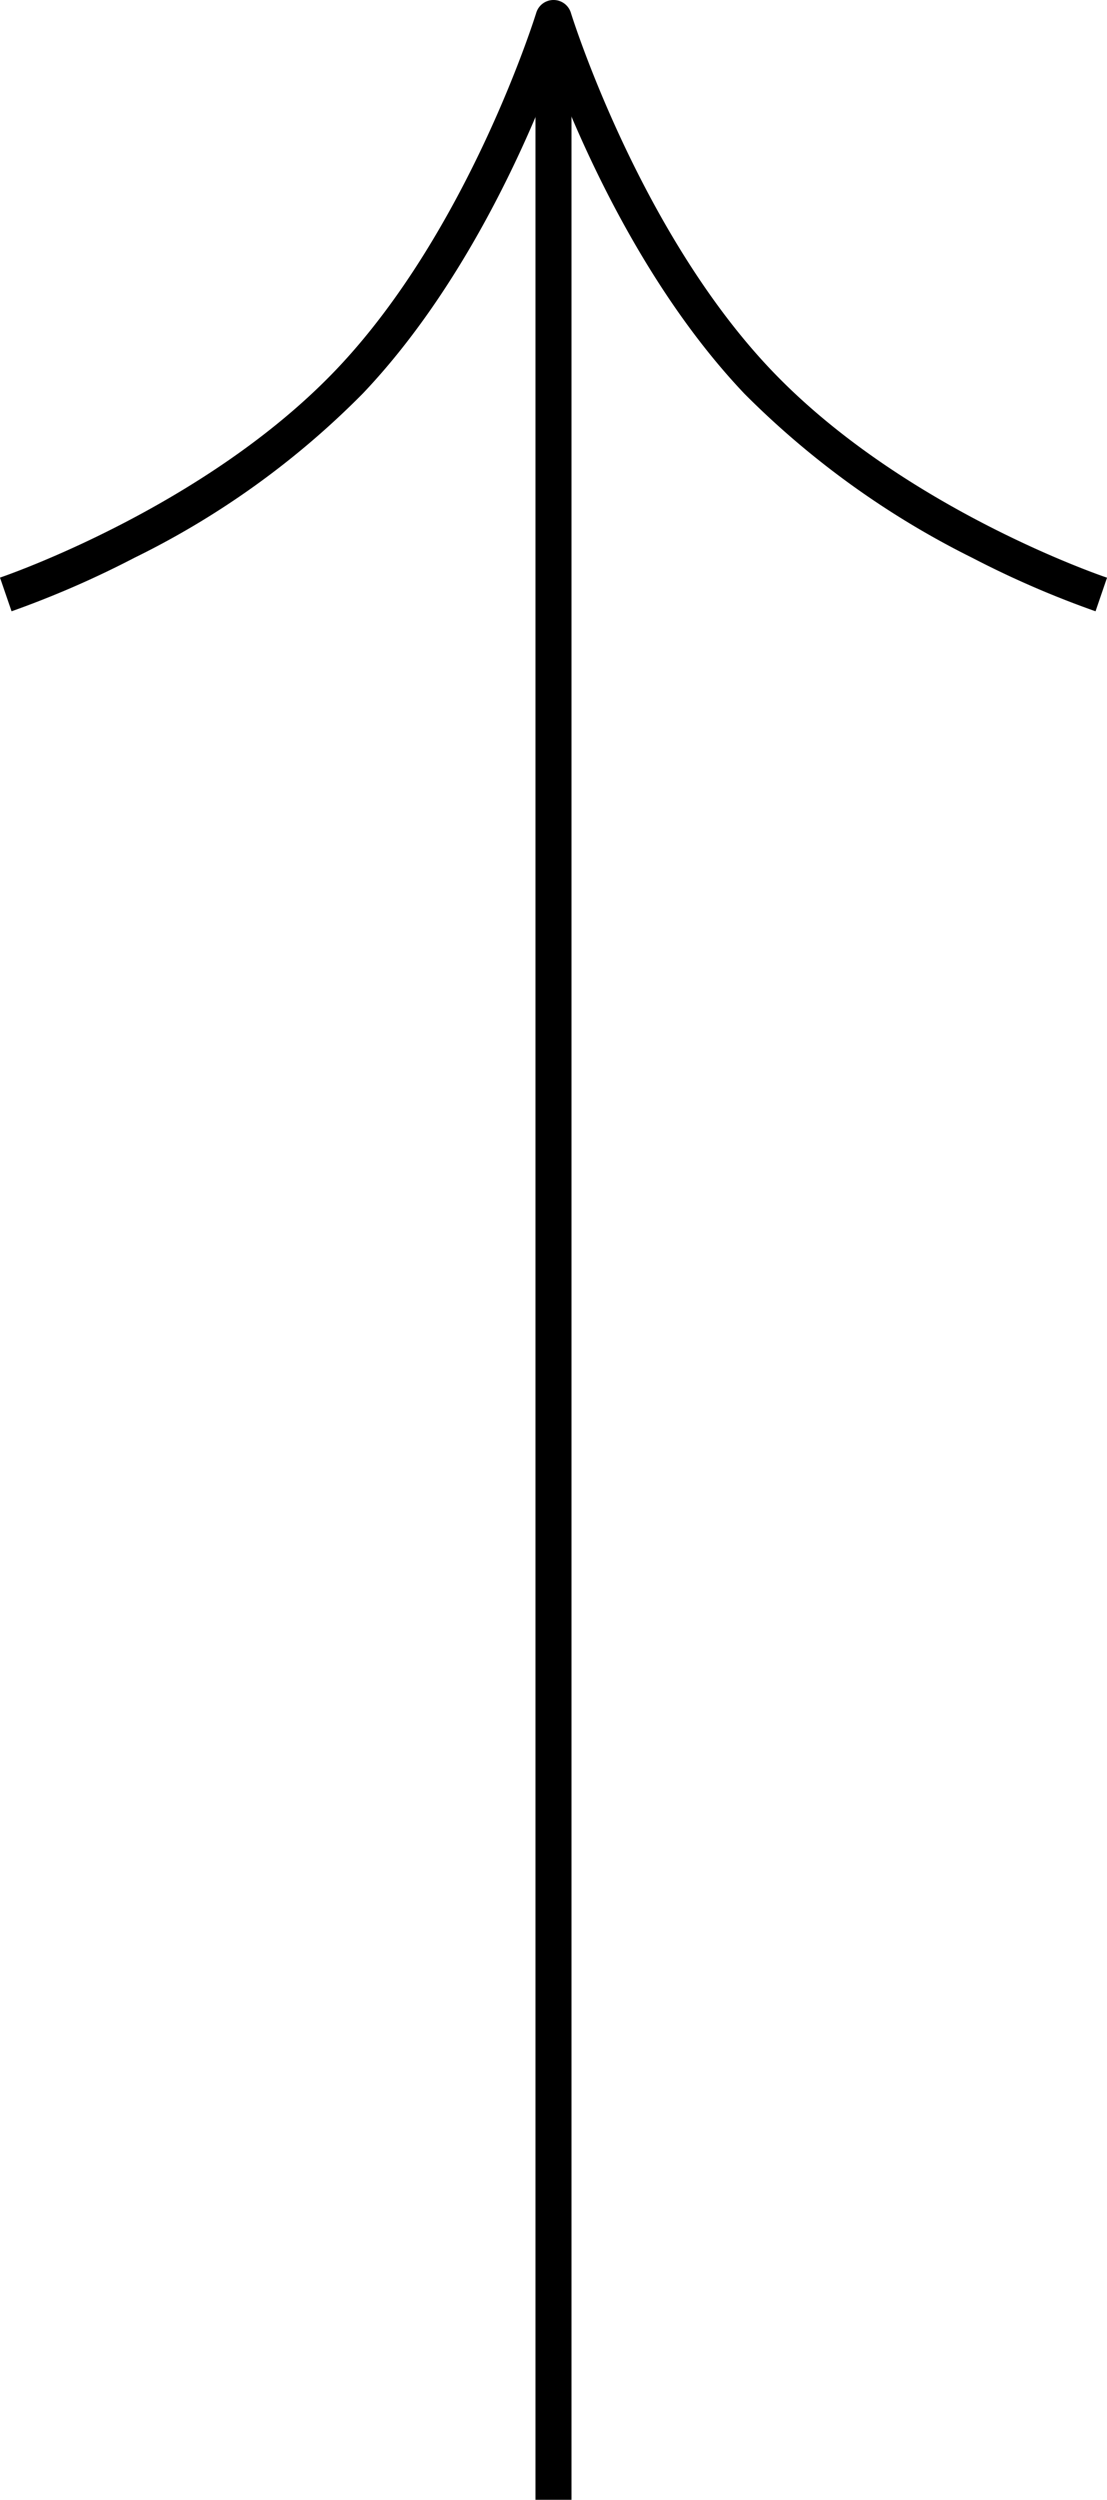 <svg xmlns="http://www.w3.org/2000/svg" viewBox="0 0 43.742 98.709">
  <path d="M9604.129,3427.645a37.861,37.861,0,0,1-4.858-2.105,34.143,34.143,0,0,1-9.007-6.477c-3.951-4.156-6.437-9.777-7.55-12.706-1.11,2.924-3.585,8.528-7.532,12.683a33.243,33.243,0,0,1-9.02,6.487,38.436,38.436,0,0,1-4.865,2.118l-.457-1.33.227.665-.227-.665c.08-.028,8.084-2.743,13.306-8.236s7.859-13.987,7.885-14.072a.712.712,0,0,1,.681-.5h0a.715.715,0,0,1,.684.5c.025.085,2.676,8.595,7.908,14.1s13.2,8.185,13.279,8.211Z" transform="translate(-9560.84 -3403.507)" fill="currentColor" />
  <path d="M.923,96.327H-.5V0H.923Z" transform="translate(21.659 2.382)" fill="currentColor" />
</svg>